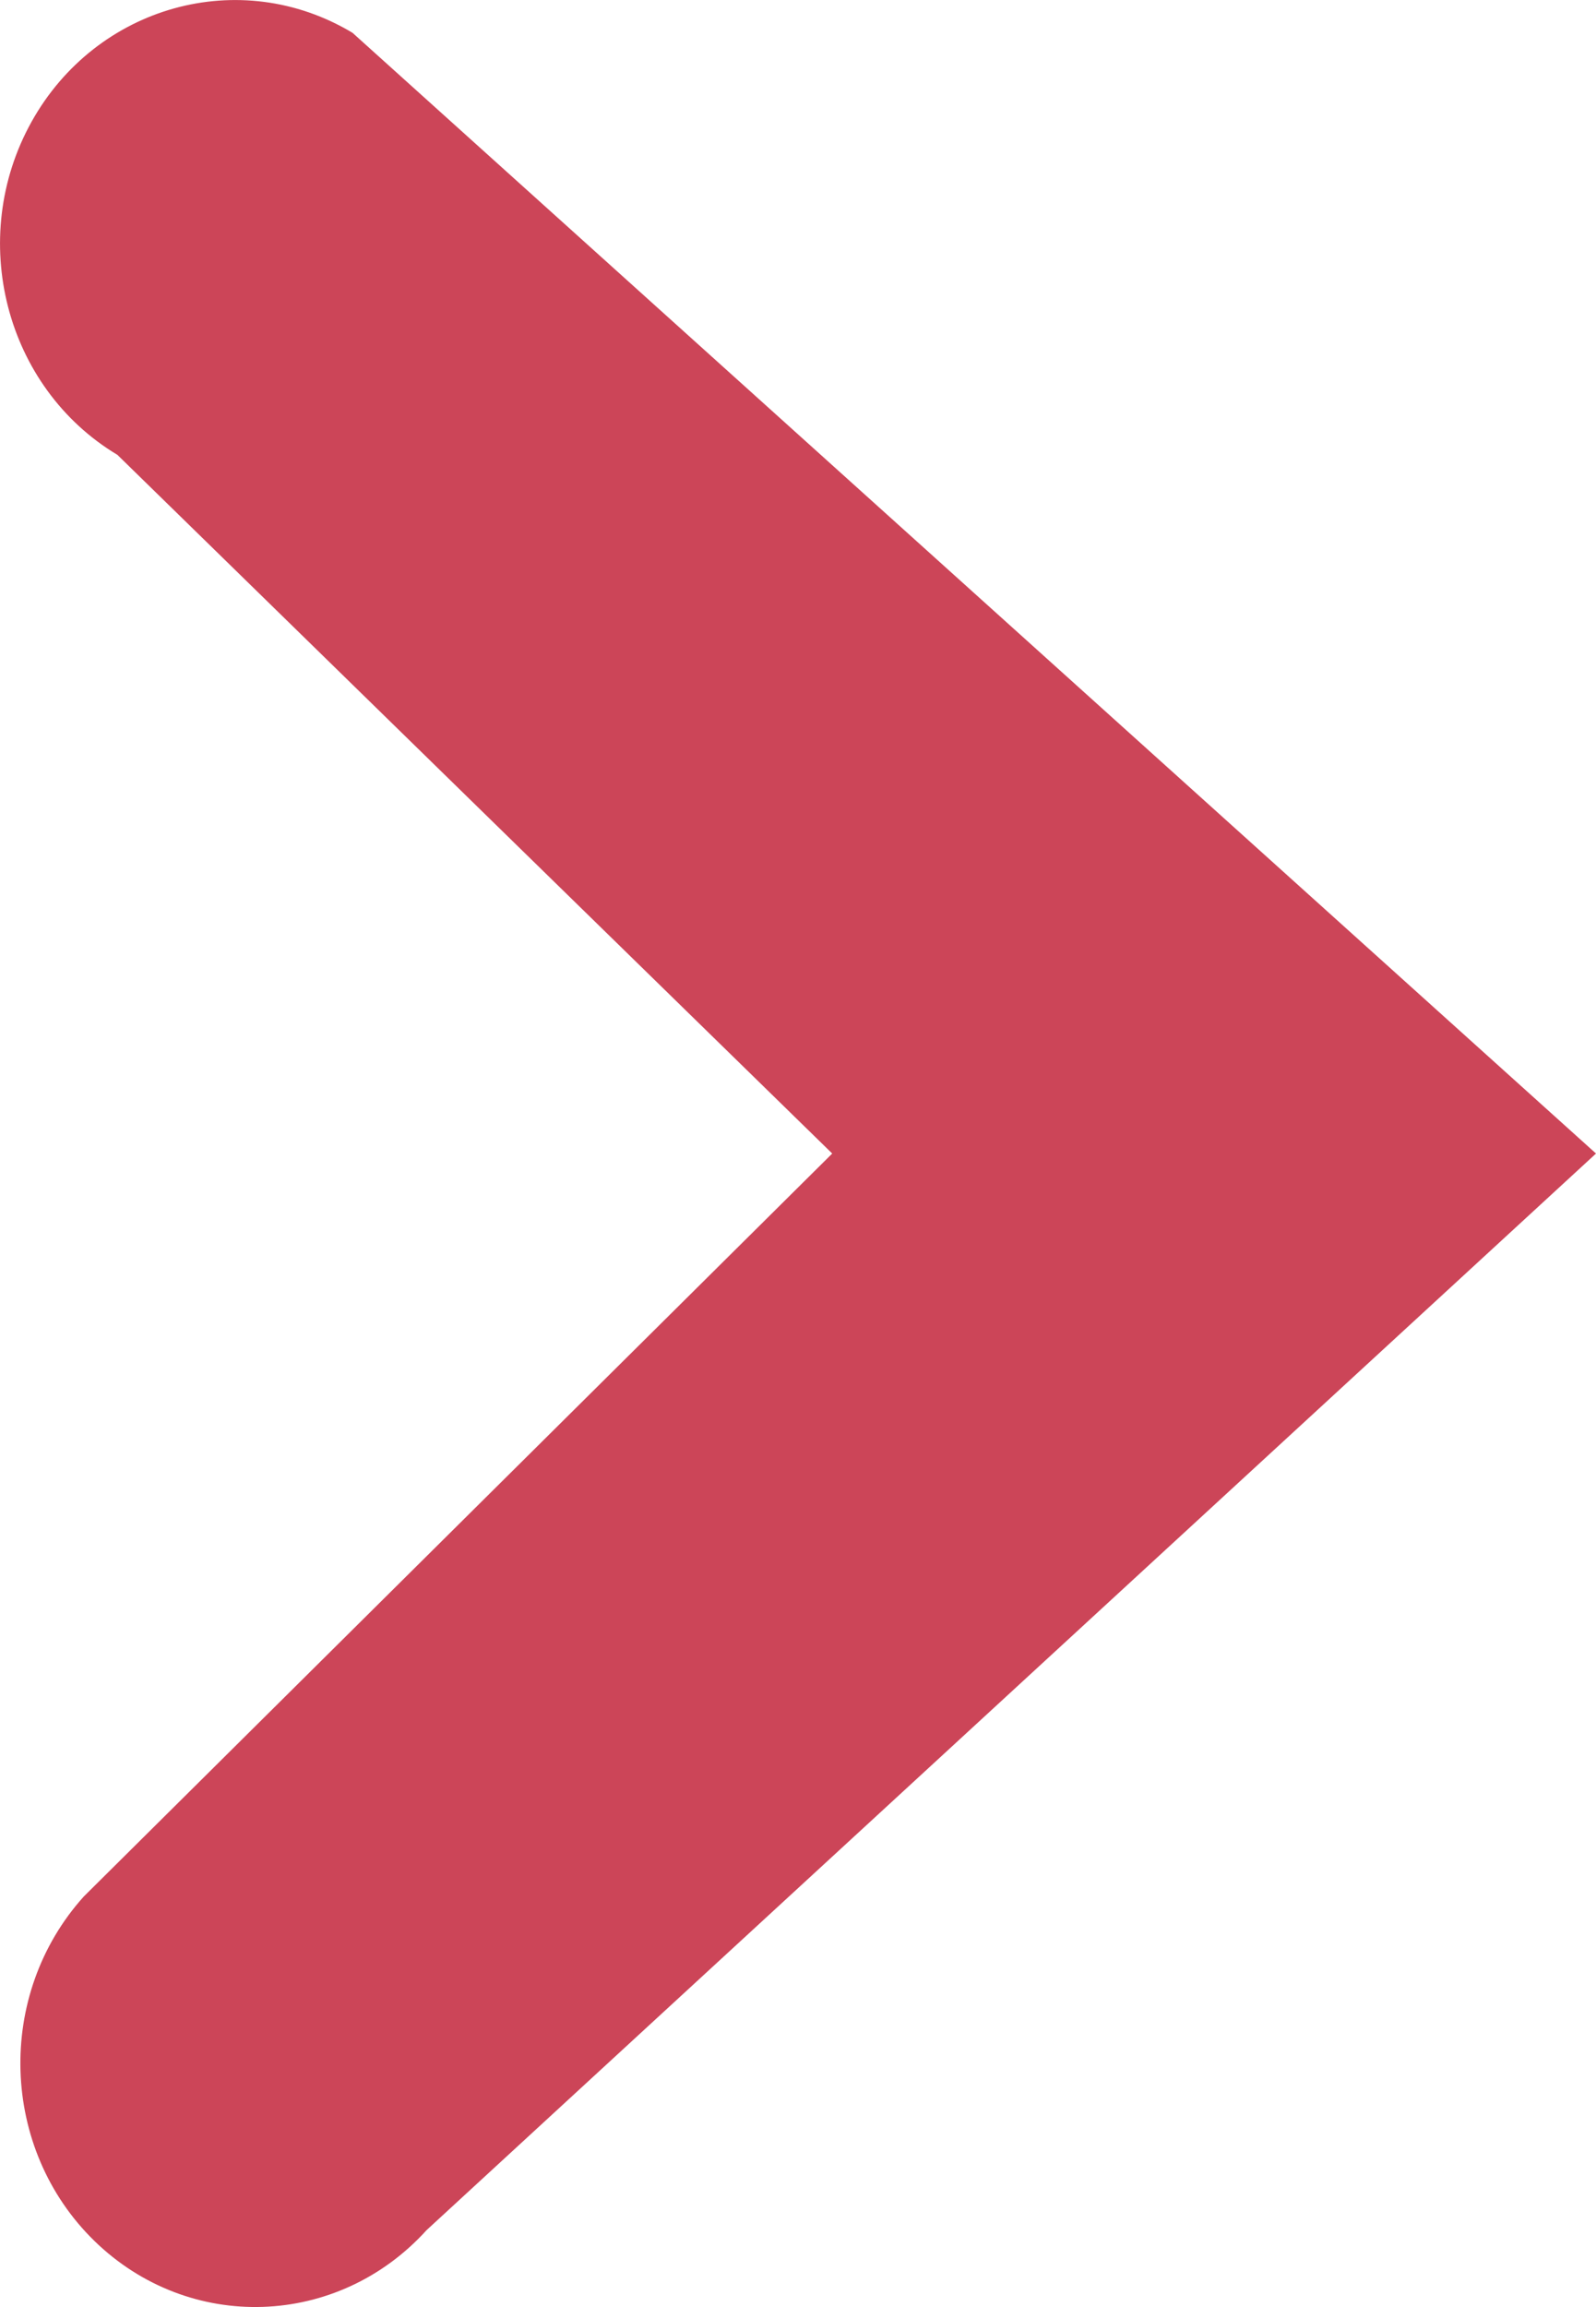 <?xml version="1.0" encoding="UTF-8"?>
<svg width="9px" height="13px" viewBox="0 0 9 13" version="1.1" xmlns="http://www.w3.org/2000/svg" xmlns:xlink="http://www.w3.org/1999/xlink">
    <!-- Generator: Sketch 50.2 (55047) - http://www.bohemiancoding.com/sketch -->
    <title>Path 3</title>
    <desc>Created with Sketch.</desc>
    <defs></defs>
    <g id="Symbols" stroke="none" stroke-width="1" fill="none" fill-rule="evenodd">
        <g id="BTN/-roze" transform="translate(-92, -20)" fill="#cc4558" fill-rule="nonzero">
            <g id="BTN">
                <path d="M92.314,22.473 C91.76,21.973 90.891,22 90.372,22.533 C89.853,23.067 89.881,23.905 90.434,24.406 L96.5,31 L102.815,23.988 C103.195,23.355 102.97,22.544 102.314,22.178 C101.657,21.812 100.816,22.029 100.437,22.662 L96.5,26.693 L92.314,22.473 Z" id="Path-3" transform="translate(96.5, 26.5) rotate(-90) translate(-96.5, -26.5) "></path>
            </g>
        </g>
    </g>
</svg>